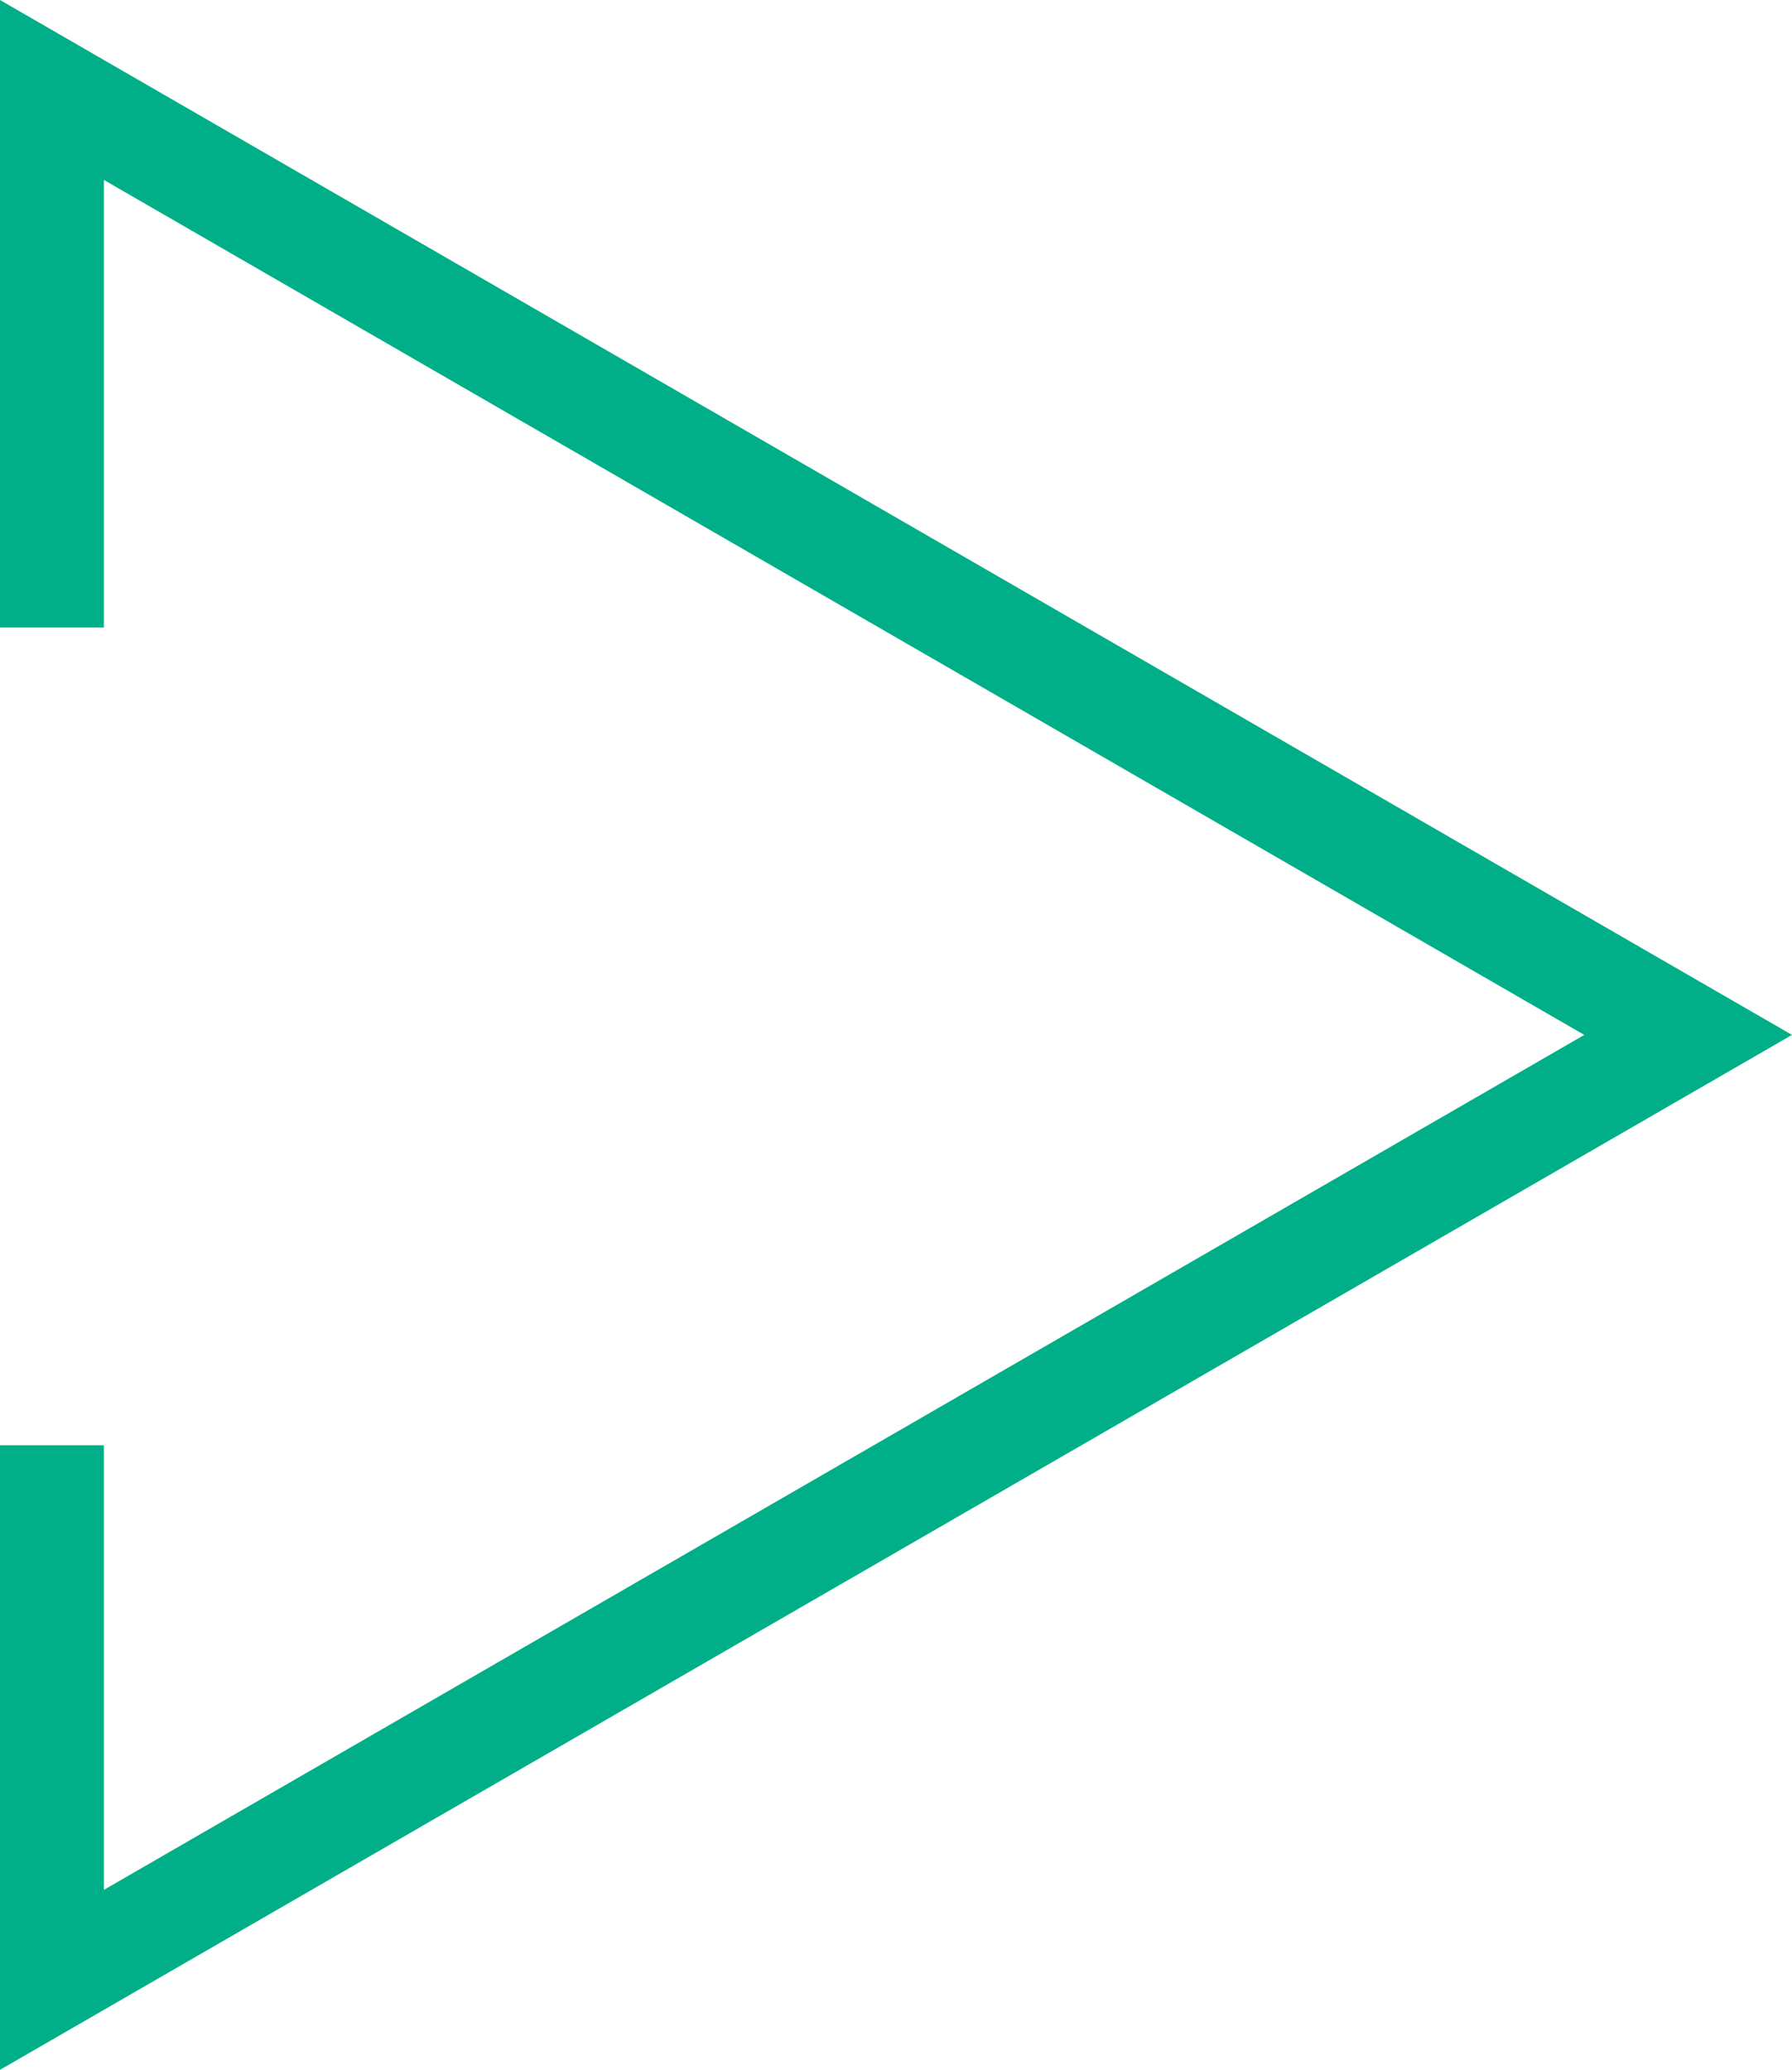 <?xml version="1.0" encoding="UTF-8"?>
<svg xmlns="http://www.w3.org/2000/svg" viewBox="0 0 534.89 617.64">
  <defs>
    <style>.cls-1{fill:#00af87;}</style>
  </defs>
  <title>Recurso 11</title>
  <g id="Capa_2" data-name="Capa 2">
    <g id="Capa_1-2" data-name="Capa 1">
      <polygon class="cls-1" points="0 0 0 187.26 31 187.26 31 53.69 472.89 308.82 31 563.94 31 431.26 0 431.26 0 617.64 534.89 308.82 0 0"></polygon>
    </g>
  </g>
</svg>
